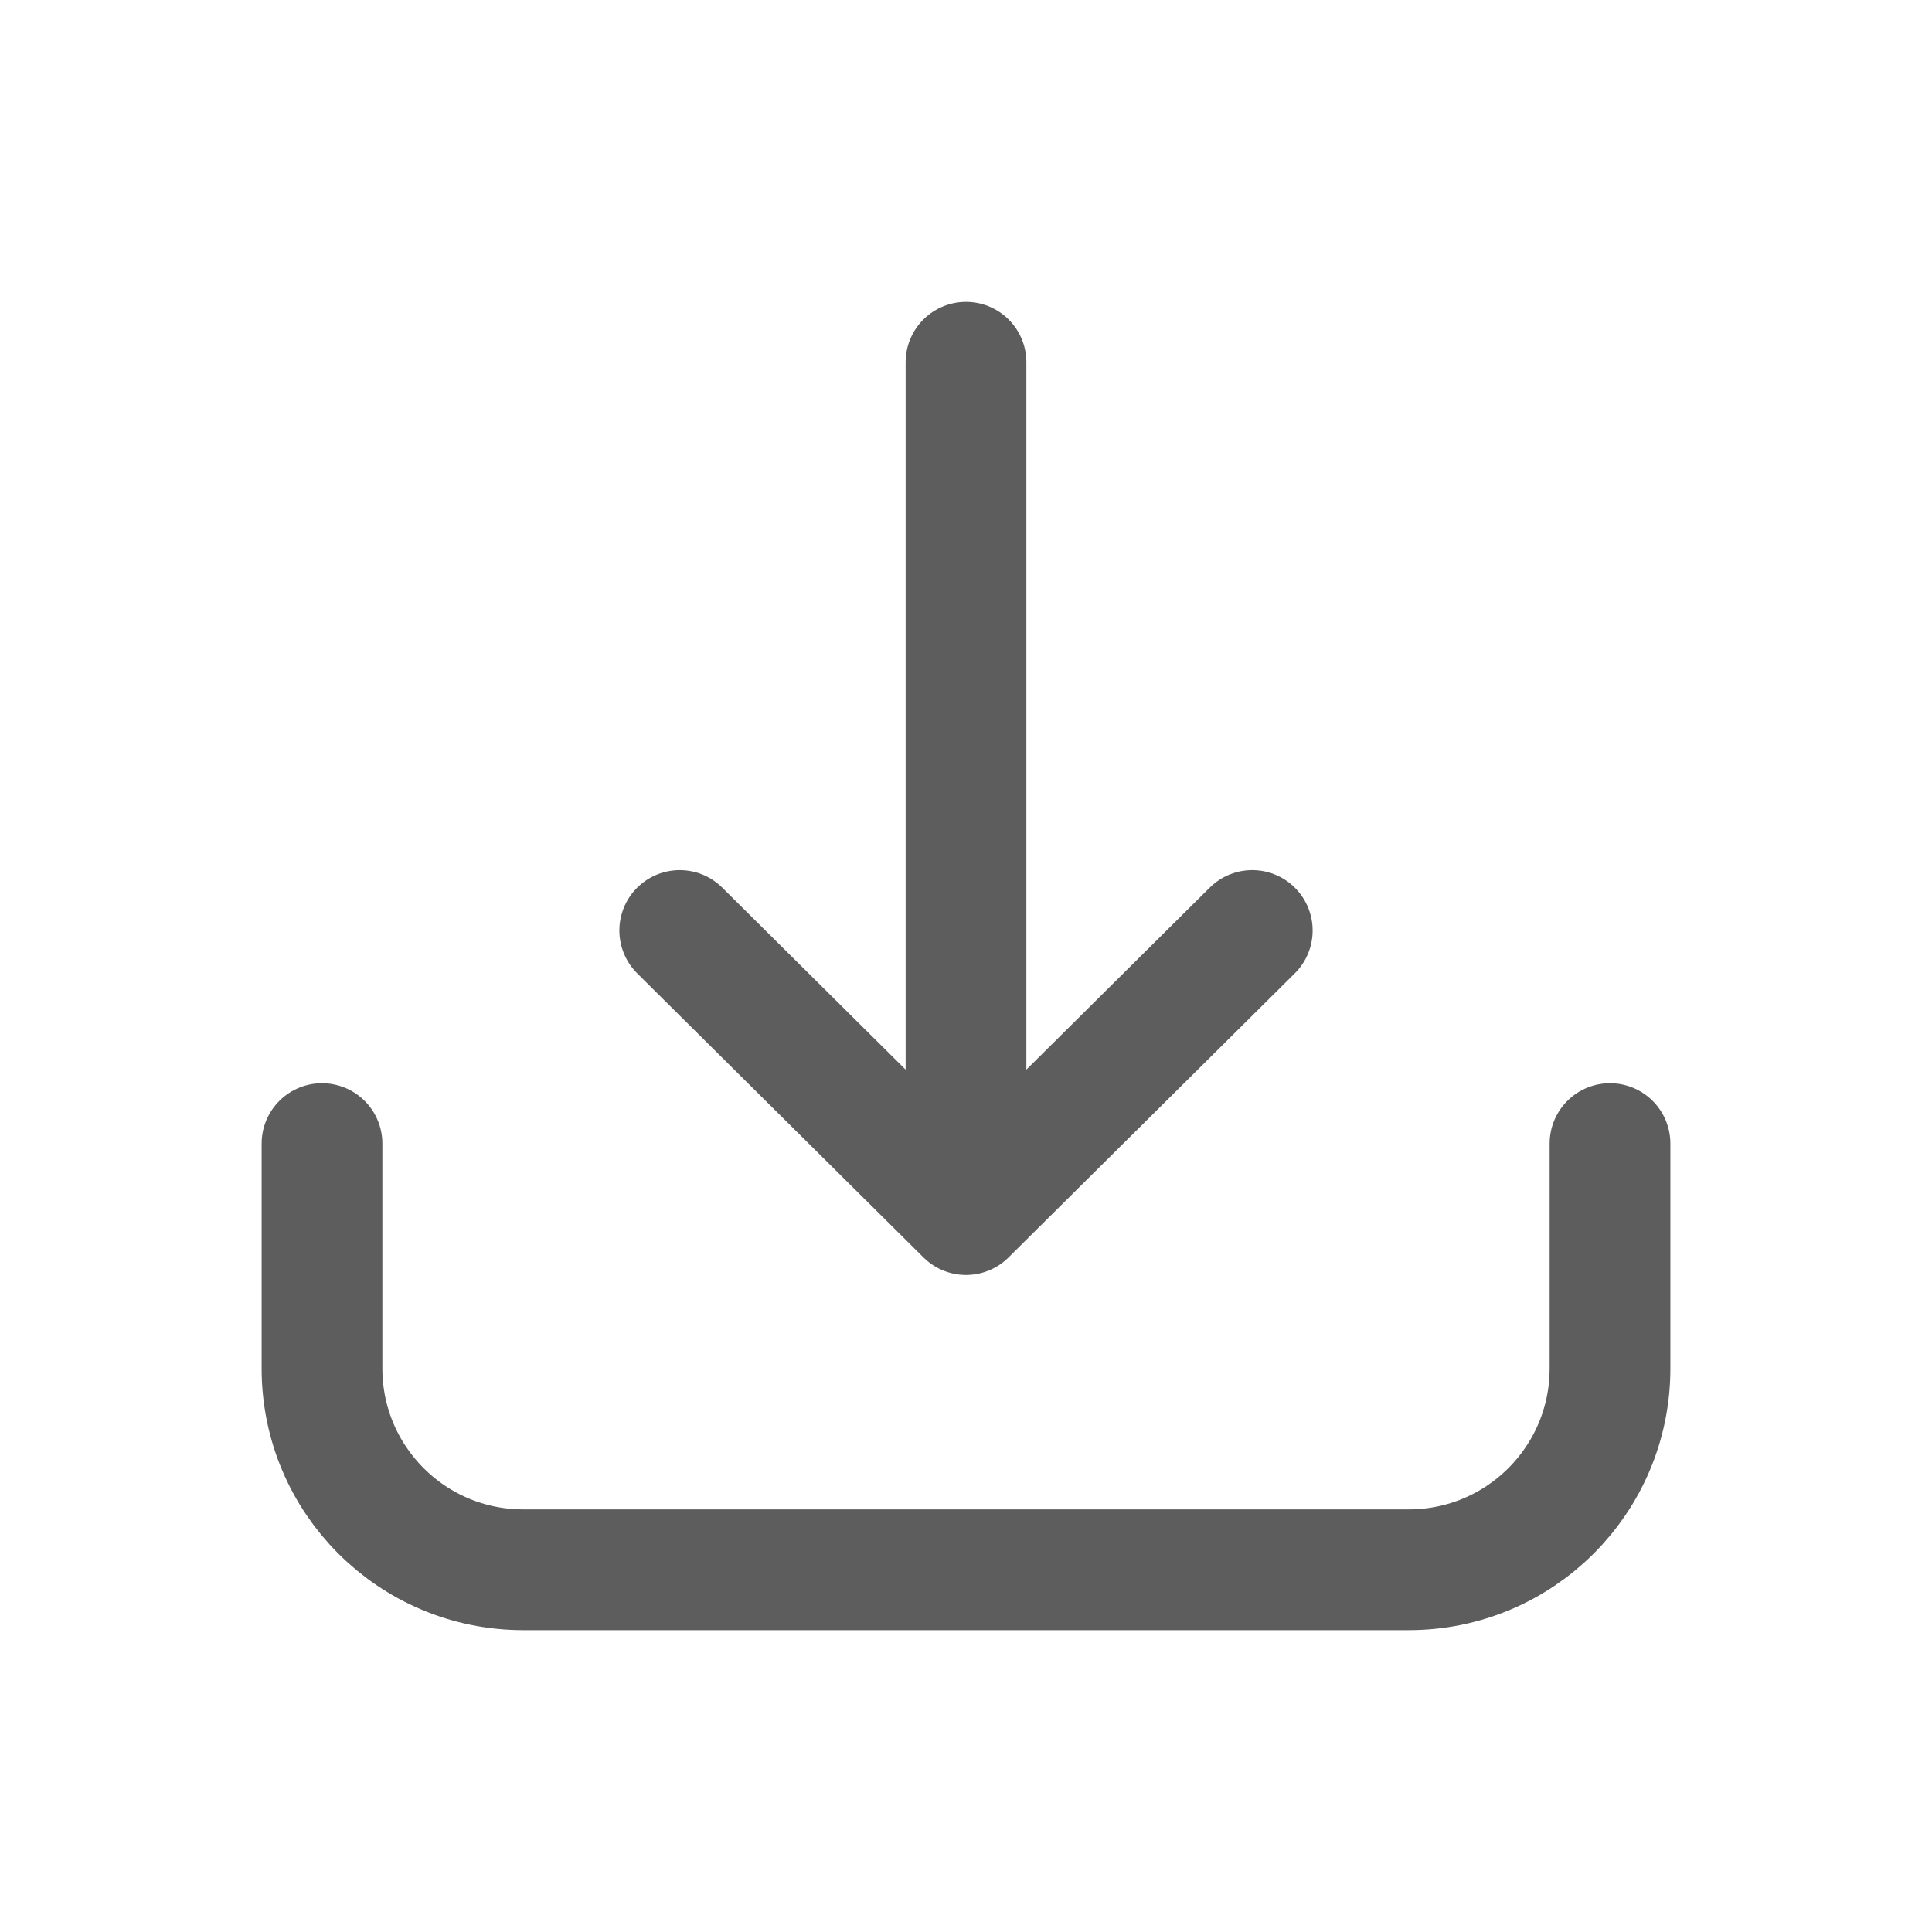 
<svg width="24" height="24" viewBox="0 0 24 24" fill="none" xmlns="http://www.w3.org/2000/svg">
<path d="M4 14.206V17C4 18.381 5.119 19.5 6.5 19.5H17.5C18.881 19.5 20 18.381 20 17V14.206M12 15.088L12 4.5M12 15.088L15.556 11.559M12 15.088L8.444 11.559" stroke="#5E5D5D" stroke-width="1.5" stroke-linecap="round" stroke-linejoin="round"/>
</svg>
